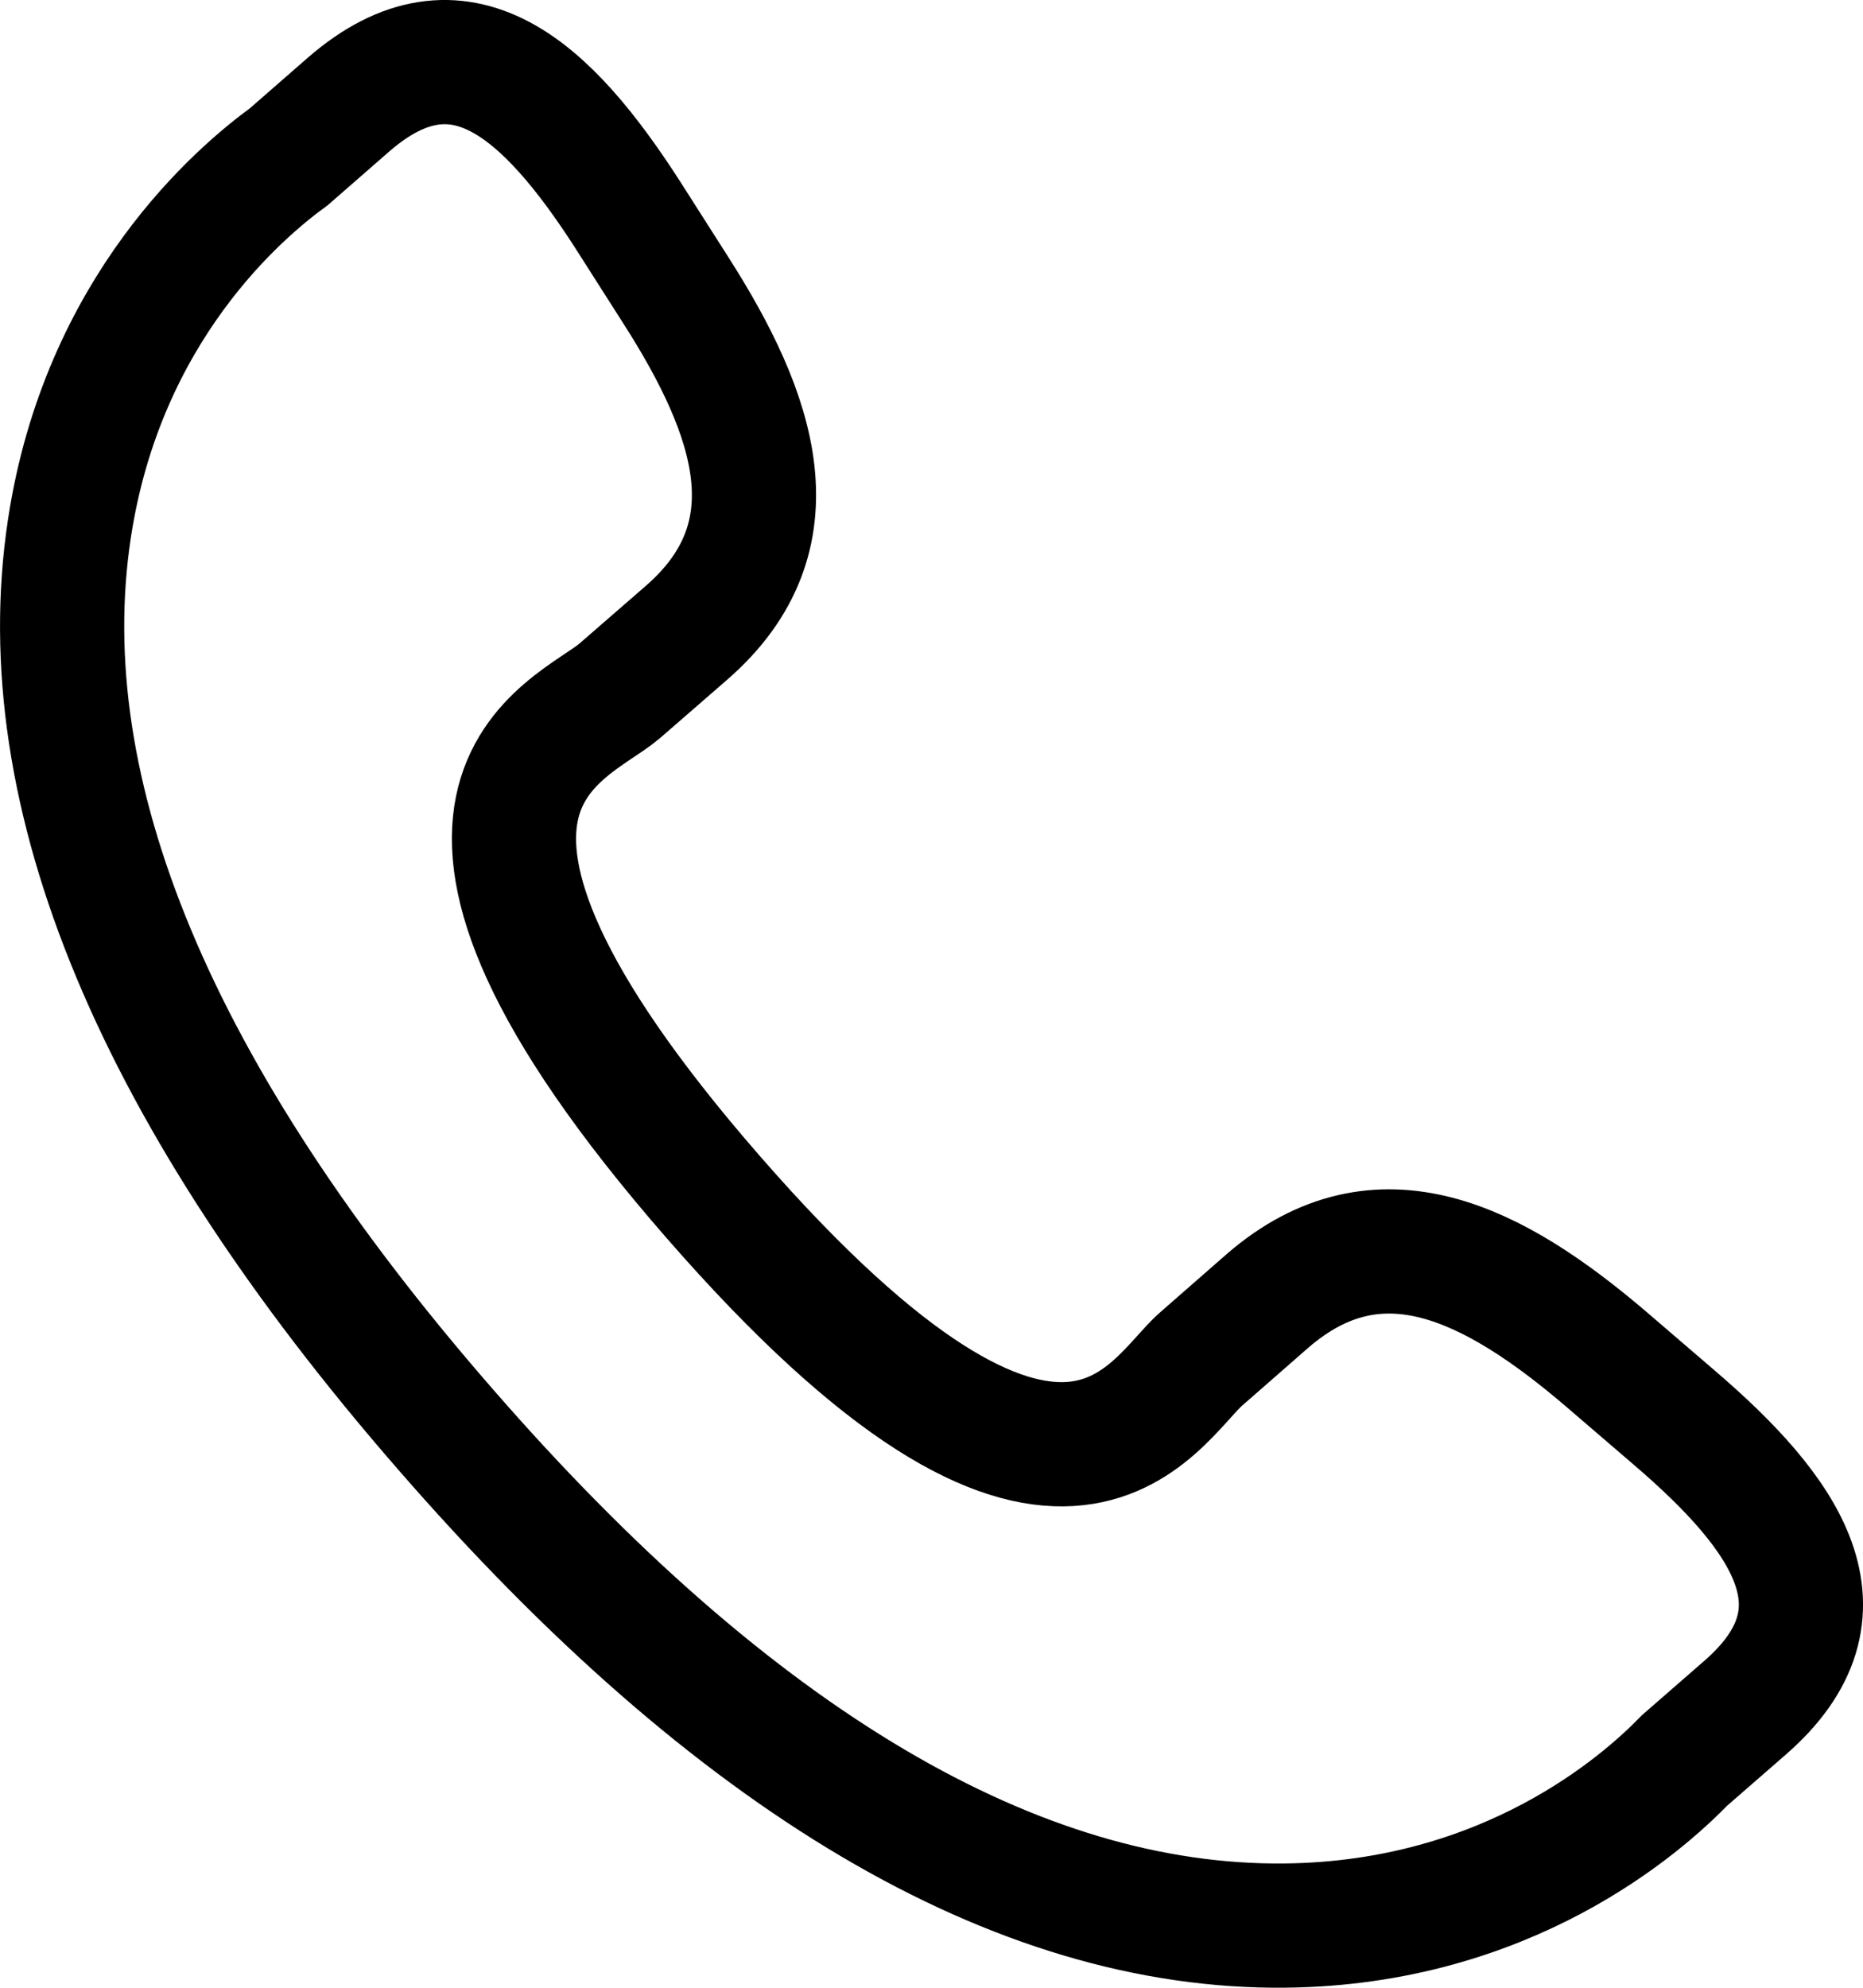 <svg xmlns="http://www.w3.org/2000/svg" width="30" height="32" viewBox="0 0 30 32" fill="none"><path d="M25.864 21.88C24.049 20.33 22.208 19.391 20.415 20.939L19.345 21.875C18.561 22.554 17.105 25.726 11.475 19.259C5.847 12.8 9.196 11.794 9.98 11.121L11.057 10.185C12.84 8.633 12.167 6.681 10.881 4.67L10.105 3.453C8.813 1.447 7.406 0.13 5.618 1.679L4.652 2.522C3.862 3.097 1.653 4.965 1.117 8.515C0.472 12.774 2.506 17.652 7.167 23.003C11.821 28.357 16.378 31.046 20.695 30.999C24.283 30.961 26.45 29.038 27.127 28.34L28.097 27.495C29.88 25.948 28.772 24.372 26.956 22.818L25.864 21.88Z" stroke="black" stroke-width="2"></path></svg>